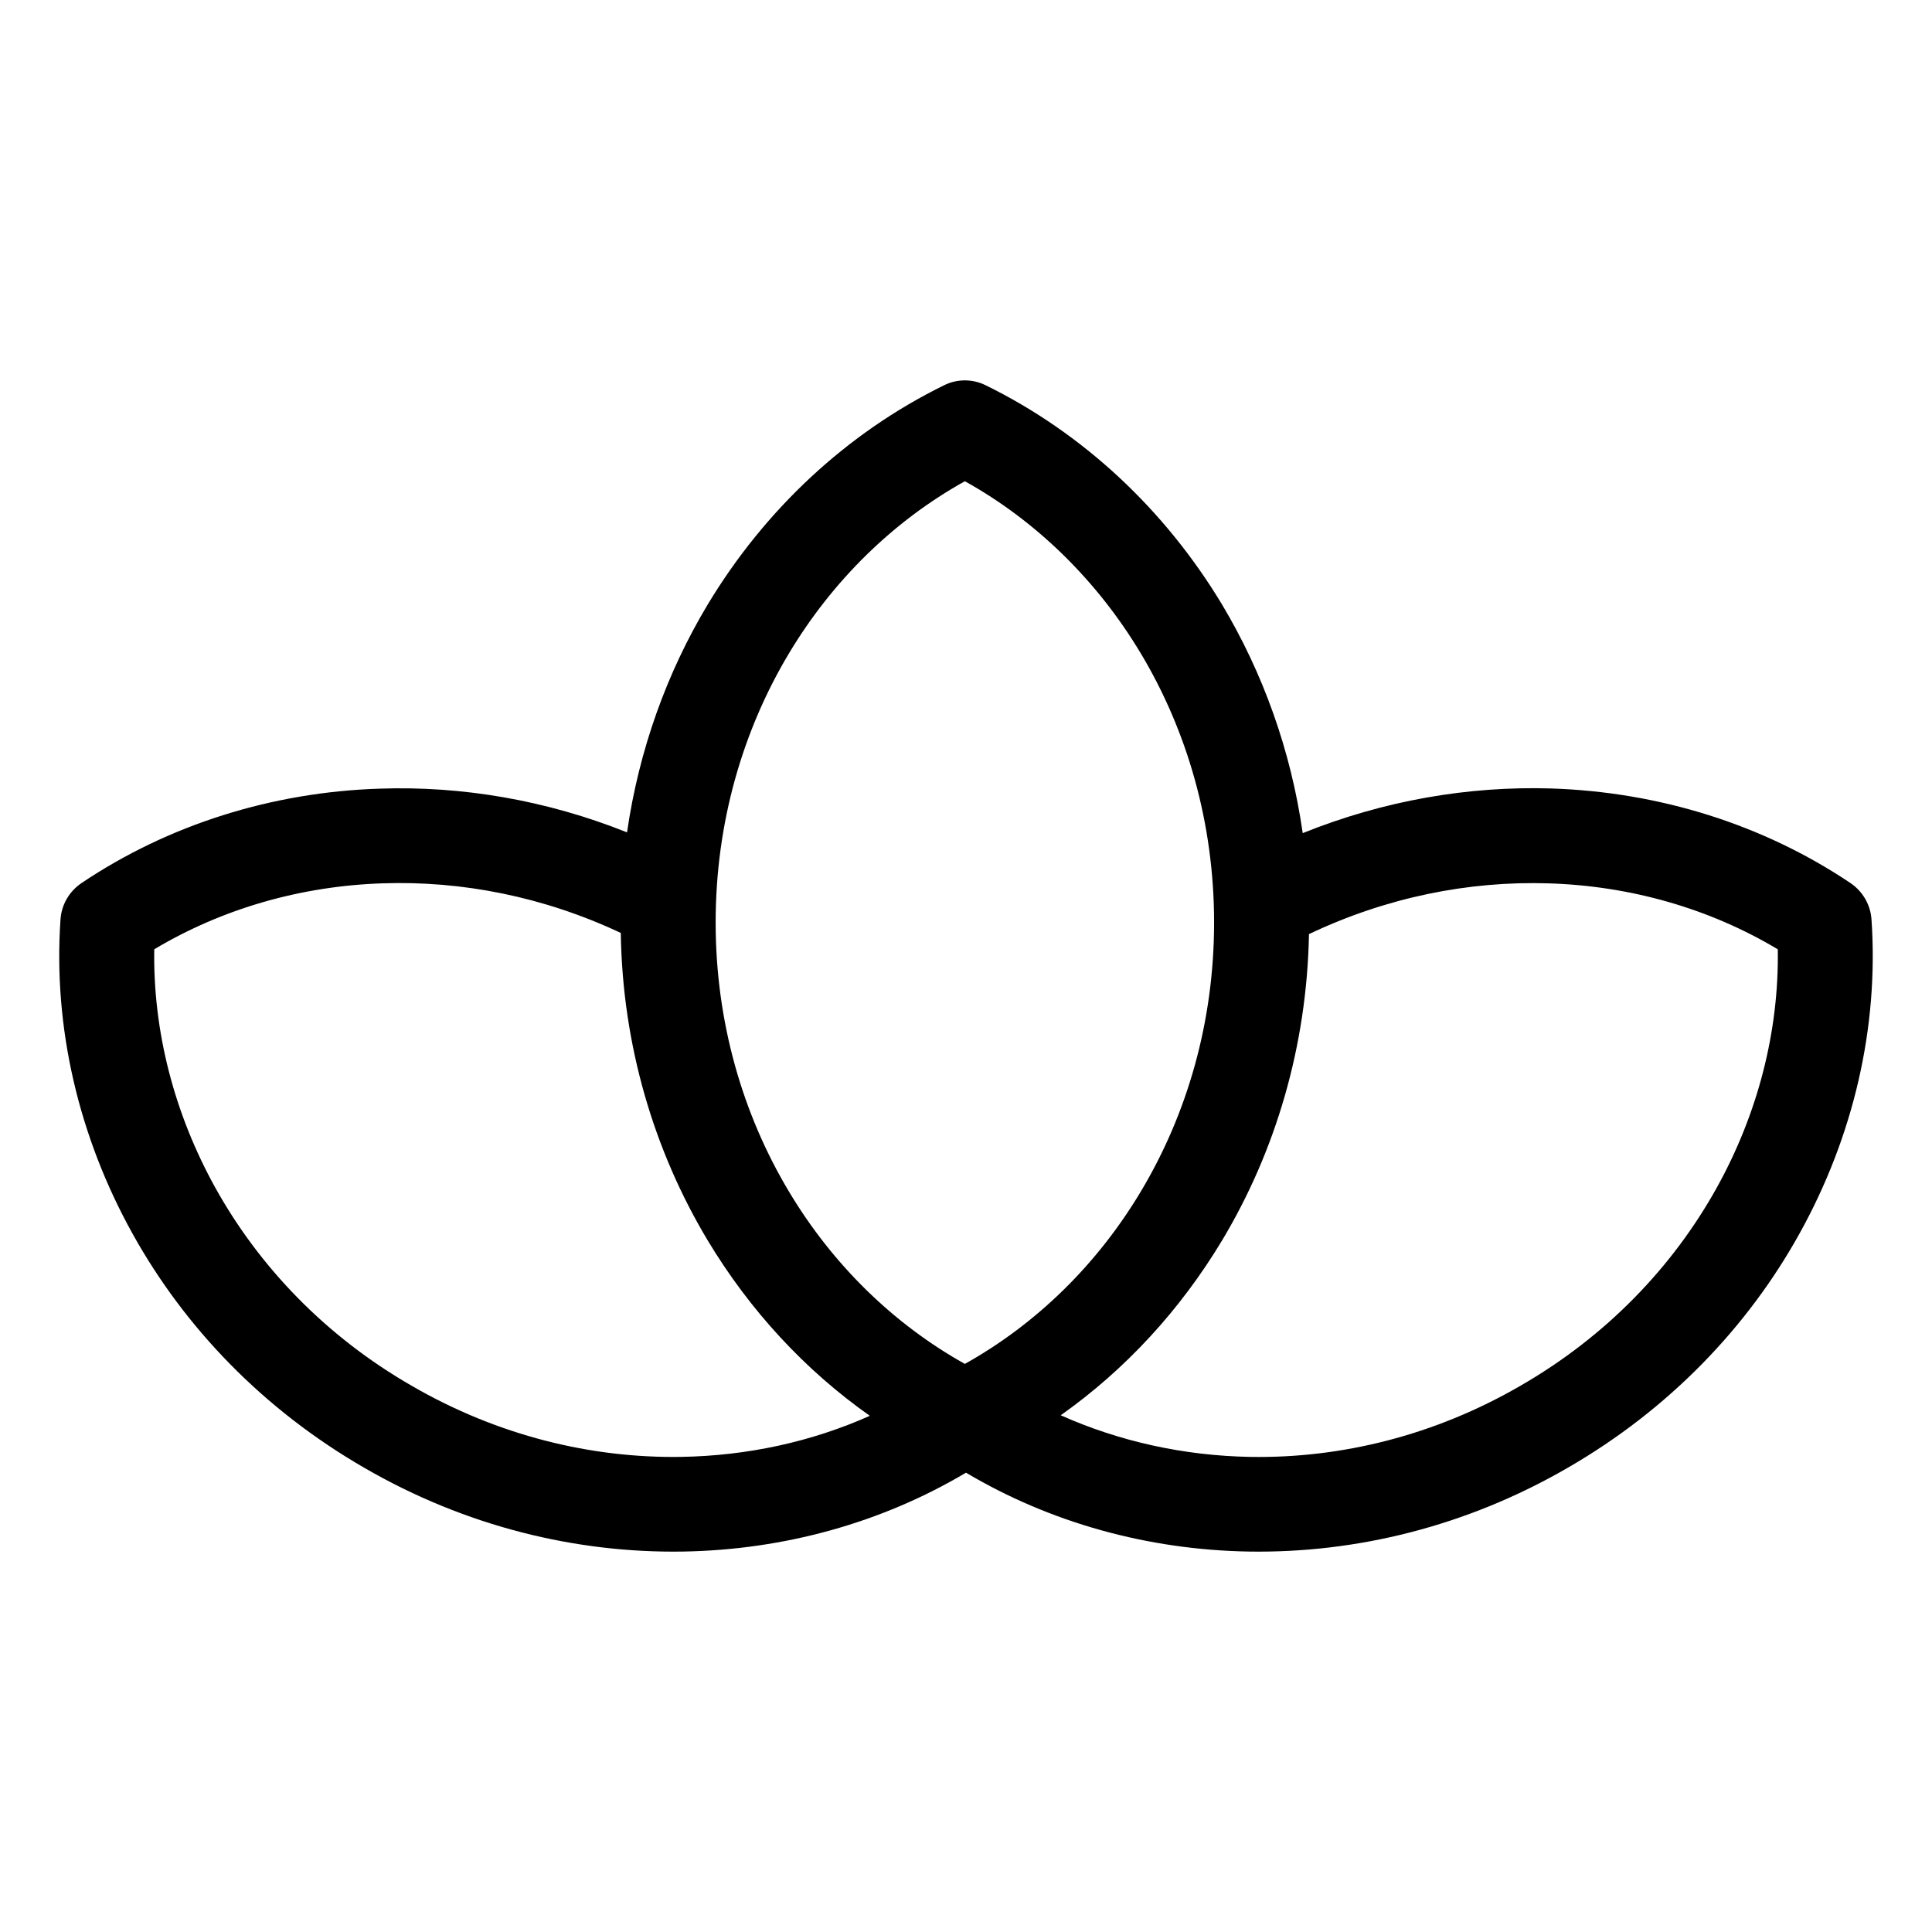 <?xml version="1.0" encoding="UTF-8"?>
<!-- Uploaded to: ICON Repo, www.svgrepo.com, Generator: ICON Repo Mixer Tools -->
<svg fill="#000000" width="800px" height="800px" version="1.1" viewBox="144 144 512 512" xmlns="http://www.w3.org/2000/svg">
 <path d="m399.7 505.45c18.941-10.578 35.066-26.348 46.602-45.645 12.293-20.504 19.445-44.988 19.445-71.34 0-26.348-7.152-50.836-19.445-71.34-11.539-19.246-27.66-35.066-46.602-45.594-18.941 10.531-35.066 26.348-46.602 45.594-12.293 20.504-19.445 44.988-19.445 71.34 0 26.348 7.152 50.836 19.445 71.34 11.539 19.297 27.66 35.066 46.602 45.645zm89.527-140.66c21.512-8.664 43.934-12.496 65.746-11.84 28.668 0.906 56.277 9.523 79.449 25.09 3.324 2.266 5.289 5.844 5.543 9.621 1.965 28.566-4.785 57.535-19.094 83.281-13.754 24.789-34.562 46.551-61.465 62.07-26.801 15.516-56.074 22.621-84.438 22.168-26.703-0.453-52.598-7.609-74.969-20.906-22.371 13.301-48.266 20.453-74.969 20.906-28.363 0.453-57.637-6.648-84.438-22.168-26.902-15.516-47.711-37.281-61.465-62.07-14.309-25.746-21.059-54.715-19.094-83.281 0.25-3.777 2.215-7.356 5.543-9.621 23.074-15.516 50.582-24.133 79.047-25.039 21.766-0.754 44.133 3.023 65.547 11.586 3.176-21.914 10.578-42.371 21.363-60.355 15.164-25.191 36.879-45.492 62.676-58.141 3.324-1.664 7.406-1.762 10.984 0 25.797 12.645 47.508 32.949 62.676 58.141 10.781 18.035 18.238 38.594 21.363 60.559zm-180.71 26.449c-20.453-9.621-42.117-13.855-63.078-13.148-21.664 0.707-42.523 6.699-60.559 17.48-0.352 21.715 5.289 43.527 16.172 63.176 11.637 20.957 29.27 39.398 52.043 52.496 22.773 13.199 47.559 19.246 71.539 18.844 17.434-0.301 34.41-3.981 49.879-10.883-17.18-12.09-31.84-27.961-42.977-46.5-14.156-23.629-22.57-51.539-23.023-81.465zm116.58 127.82c15.566 6.953 32.695 10.73 50.281 11.035 23.98 0.402 48.77-5.644 71.539-18.844 22.773-13.098 40.406-31.539 52.043-52.496 10.883-19.598 16.523-41.465 16.172-63.176-18.086-10.832-39.094-16.828-60.809-17.48-21.109-0.656-42.875 3.68-63.43 13.453-0.555 29.824-8.918 57.637-23.023 81.164-11.082 18.438-25.645 34.258-42.773 46.352z"/>
</svg>